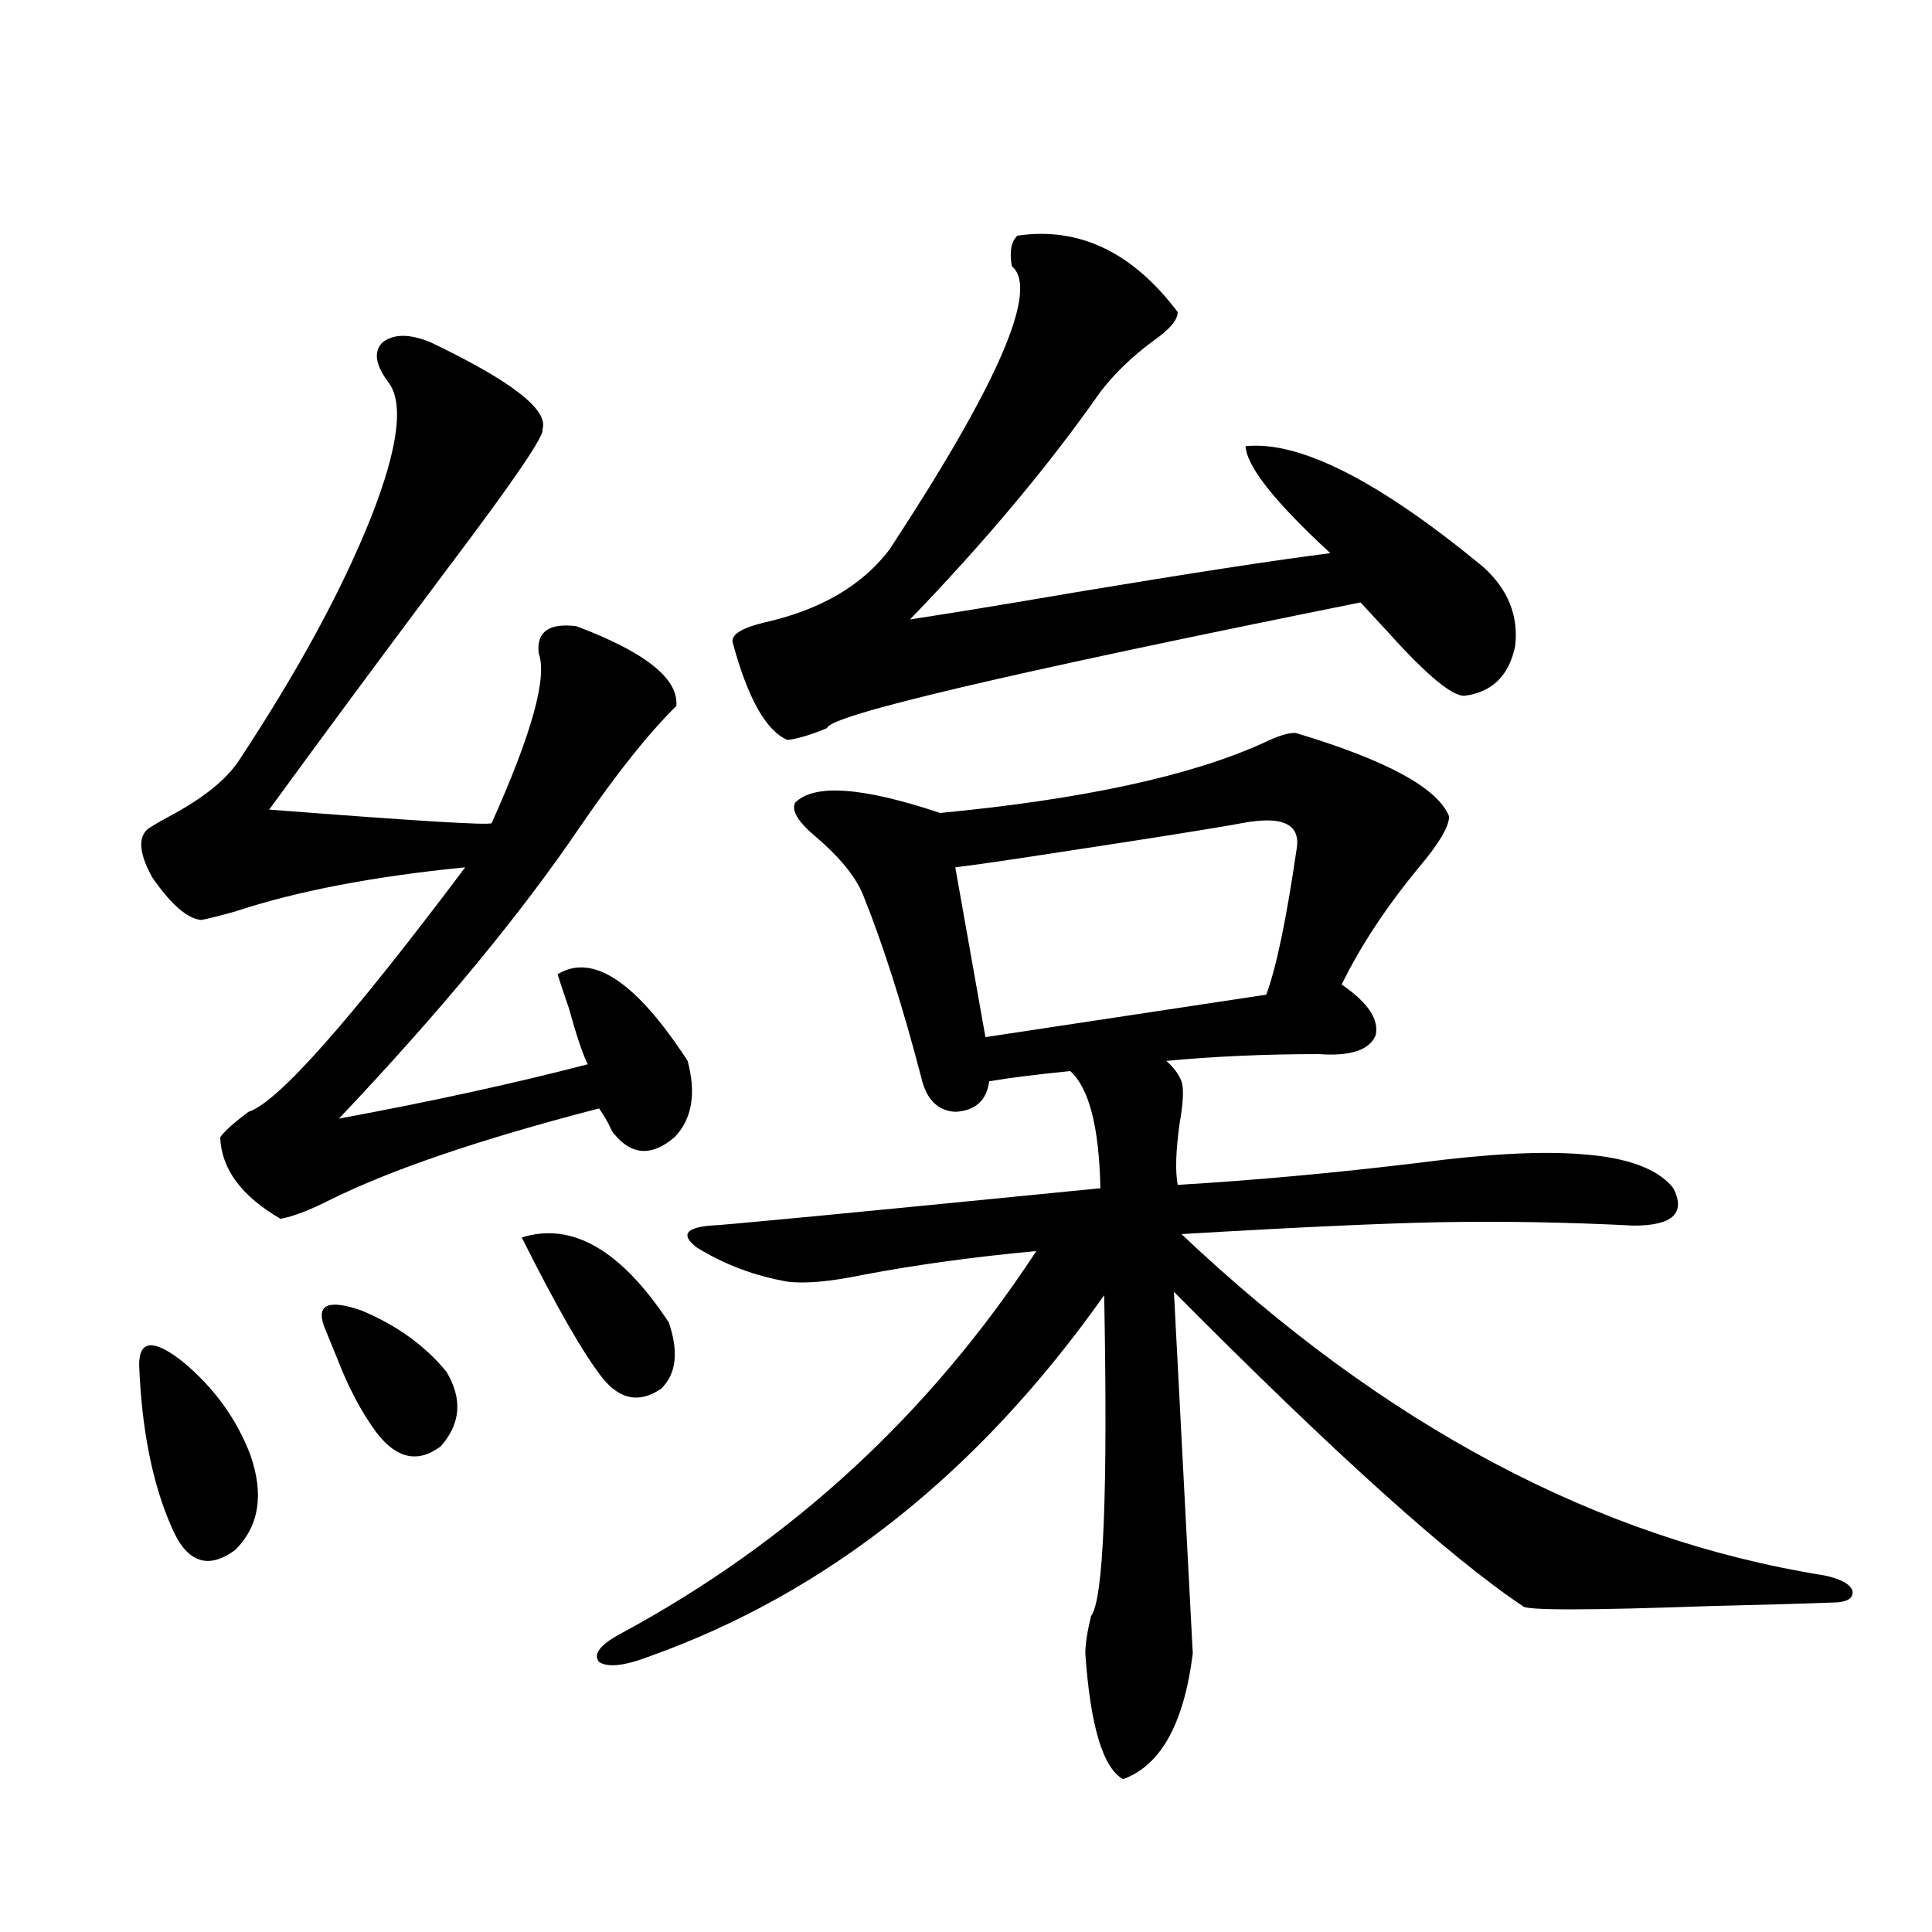 <?xml version="1.0" encoding="utf-8"?>
<!-- Generator: Adobe Illustrator 16.0.0, SVG Export Plug-In . SVG Version: 6.00 Build 0)  -->
<!DOCTYPE svg PUBLIC "-//W3C//DTD SVG 1.1//EN" "http://www.w3.org/Graphics/SVG/1.1/DTD/svg11.dtd">
<svg version="1.1" id="图层_1" xmlns="http://www.w3.org/2000/svg" xmlns:xlink="http://www.w3.org/1999/xlink" x="0px" y="0px"
	 width="1000px" height="1000px" viewBox="0 0 1000 1000" enable-background="new 0 0 1000 1000" xml:space="preserve">
<path d="M72.022,706.442c0-12.881,7.47-13.472,22.438-1.758c16.25,13.486,27.957,29.594,35.121,48.34
	c7.149,20.517,4.543,36.914-7.805,49.219c-14.313,10.547-25.365,6.455-33.17-12.305C78.852,767.677,73.318,739.84,72.022,706.442z
	 M223.238,177.34c41.615,19.927,60.807,34.868,57.56,44.824c1.296,2.939-14.634,26.367-47.804,70.313
	c-33.825,45.126-65.044,87.314-93.656,126.563c75.44,5.864,113.809,8.212,115.119,7.031c20.808-46.28,28.933-75.586,24.39-87.891
	c-1.311-11.124,5.198-15.82,19.512-14.063c35.762,13.486,53.002,27.246,51.706,41.309c-14.313,14.063-30.898,34.868-49.755,62.402
	C269.731,472.955,228.116,523.341,175.435,579c47.469-8.789,90.395-18.155,128.777-28.125c-2.606-5.273-5.854-14.941-9.756-29.004
	c-2.606-7.608-4.558-13.472-5.854-17.578c18.201-11.124,40.64,3.818,67.315,44.824c4.543,17.001,2.271,30.185-6.829,39.551
	c-11.707,9.97-22.118,9.38-31.219-1.758c-0.655-0.577-1.631-2.334-2.927-5.273c-1.951-3.516-3.582-6.152-4.878-7.91
	c-61.142,15.82-107.649,31.641-139.509,47.461c-10.411,5.273-18.871,8.501-25.365,9.668c-20.167-11.714-30.578-25.777-31.219-42.188
	c1.951-2.925,6.829-7.32,14.634-13.184c14.954-4.683,52.347-46.87,112.192-126.563c-47.483,4.697-87.162,12.305-119.021,22.852
	c-8.46,2.348-14.313,3.818-17.561,4.395c-7.164-0.577-15.609-7.91-25.365-21.973c-6.509-11.714-7.484-19.913-2.927-24.609
	c1.296-1.167,5.198-3.516,11.707-7.031c17.561-9.366,29.588-19.034,36.097-29.004c30.563-46.28,53.322-88.179,68.291-125.684
	c14.299-36.323,17.226-59.766,8.78-70.313c-6.509-8.789-7.484-15.518-2.927-20.215C203.727,172.657,212.172,172.657,223.238,177.34z
	 M167.63,686.227c-3.902-11.124,2.592-13.76,19.512-7.91c18.201,7.622,32.835,18.169,43.901,31.641
	c8.445,14.063,7.47,26.958-2.927,38.672c-11.707,8.789-22.773,6.455-33.17-7.031c-7.805-10.547-14.634-23.428-20.487-38.672
	C171.853,696.485,169.581,690.924,167.63,686.227z M270.066,640.524c26.006-8.198,51.371,6.455,76.096,43.945
	c5.198,15.244,3.902,26.669-3.902,34.277c-11.066,7.622-21.143,5.864-30.243-5.273C302.261,701.168,288.268,676.861,270.066,640.524
	z M671.032,379.489c46.828,14.063,73.169,28.427,79.022,43.066c0,5.273-5.213,14.063-15.609,26.367
	c-16.92,20.517-30.243,40.732-39.999,60.645c13.658,9.38,19.512,18.169,17.561,26.367c-3.262,7.622-13.018,10.849-29.268,9.668
	c-27.972,0-54.313,1.181-79.022,3.516c3.902,3.516,6.494,7.031,7.805,10.547c1.296,3.516,0.976,10.849-0.976,21.973
	c-1.951,14.063-2.286,24.609-0.976,31.641c39.664-2.334,81.294-6.152,124.875-11.426c35.762-4.683,64.054-6.152,84.876-4.395
	c23.414,1.758,39.023,7.622,46.828,17.578c6.494,12.895-0.335,19.336-20.487,19.336c-34.48-1.758-67.971-2.334-100.485-1.758
	c-29.923,0.591-74.479,2.637-133.655,6.152c104.708,99.028,215.604,157.915,332.675,176.66c8.445,1.758,13.323,4.395,14.634,7.91
	c0.641,4.106-2.927,6.152-10.731,6.152c-15.609,0.591-36.097,1.181-61.462,1.758c-65.044,2.334-97.894,2.334-98.534,0
	c-37.728-25.186-97.894-79.39-180.483-162.598l9.756,187.207c-4.558,36.323-16.585,58.008-36.097,65.039
	c-10.411-5.864-16.92-27.548-19.512-65.039c0-4.697,0.976-11.137,2.927-19.336c6.494-8.198,8.78-63.57,6.829-166.113
	c-65.044,91.997-143.746,154.399-236.092,187.207c-12.362,4.683-20.822,5.562-25.365,2.637c-3.262-4.106,0.641-9.091,11.707-14.941
	c87.803-47.461,159.341-113.379,214.629-197.754c-31.874,2.939-61.797,7.031-89.754,12.305c-16.92,3.516-29.923,4.697-39.023,3.516
	c-16.92-2.925-32.529-8.789-46.828-17.578c-8.46-6.441-6.188-10.245,6.829-11.426c4.543,0,71.858-6.441,201.946-19.336
	c-0.655-31.641-5.854-51.855-15.609-60.645c-17.561,1.758-31.554,3.516-41.95,5.273c-1.311,9.97-7.164,15.244-17.561,15.82
	c-9.115-0.577-14.969-6.441-17.561-17.578c-9.756-37.491-19.847-69.131-30.243-94.922c-3.902-9.366-12.042-19.336-24.39-29.883
	c-9.115-7.608-12.683-13.472-10.731-17.578c9.756-9.956,34.786-8.198,75.12,5.273c73.489-7.031,129.098-19.034,166.825-36.035
	C661.917,380.67,667.771,378.912,671.032,379.489z M526.646,121.969c31.859-4.683,59.511,8.501,82.925,39.551
	c0,4.106-4.237,9.091-12.683,14.941c-11.066,8.212-20.167,17.001-27.316,26.367c-26.676,38.095-59.511,77.344-98.534,117.773
	c19.512-2.925,48.124-7.608,85.852-14.063c59.831-9.956,103.732-16.699,131.704-20.215c-28.627-26.367-43.261-44.824-43.901-55.371
	c27.957-2.925,68.932,17.88,122.924,62.402c13.003,11.728,18.536,25.488,16.585,41.309c-3.262,15.244-12.042,23.73-26.341,25.488
	c-6.509,0-19.512-10.835-39.023-32.52c-6.509-7.031-11.387-12.305-14.634-15.82c-183.41,36.914-275.45,58.598-276.091,65.039
	c-8.46,3.516-15.289,5.576-20.487,6.152c-11.066-4.683-20.487-21.382-28.292-50.098c-1.311-4.092,3.902-7.608,15.609-10.547
	c29.268-6.441,51.051-19.034,65.364-37.793c56.584-86.133,77.712-135.049,63.413-146.777
	C522.408,130.181,523.384,124.908,526.646,121.969z M642.74,426.071c-12.362,2.348-45.532,7.622-99.51,15.82
	c-22.773,3.516-39.023,5.864-48.779,7.031l15.609,87.891l145.362-21.973c5.198-14.063,10.396-38.96,15.609-74.707
	C673.624,426.661,664.203,421.978,642.74,426.071z"/>
</svg>
